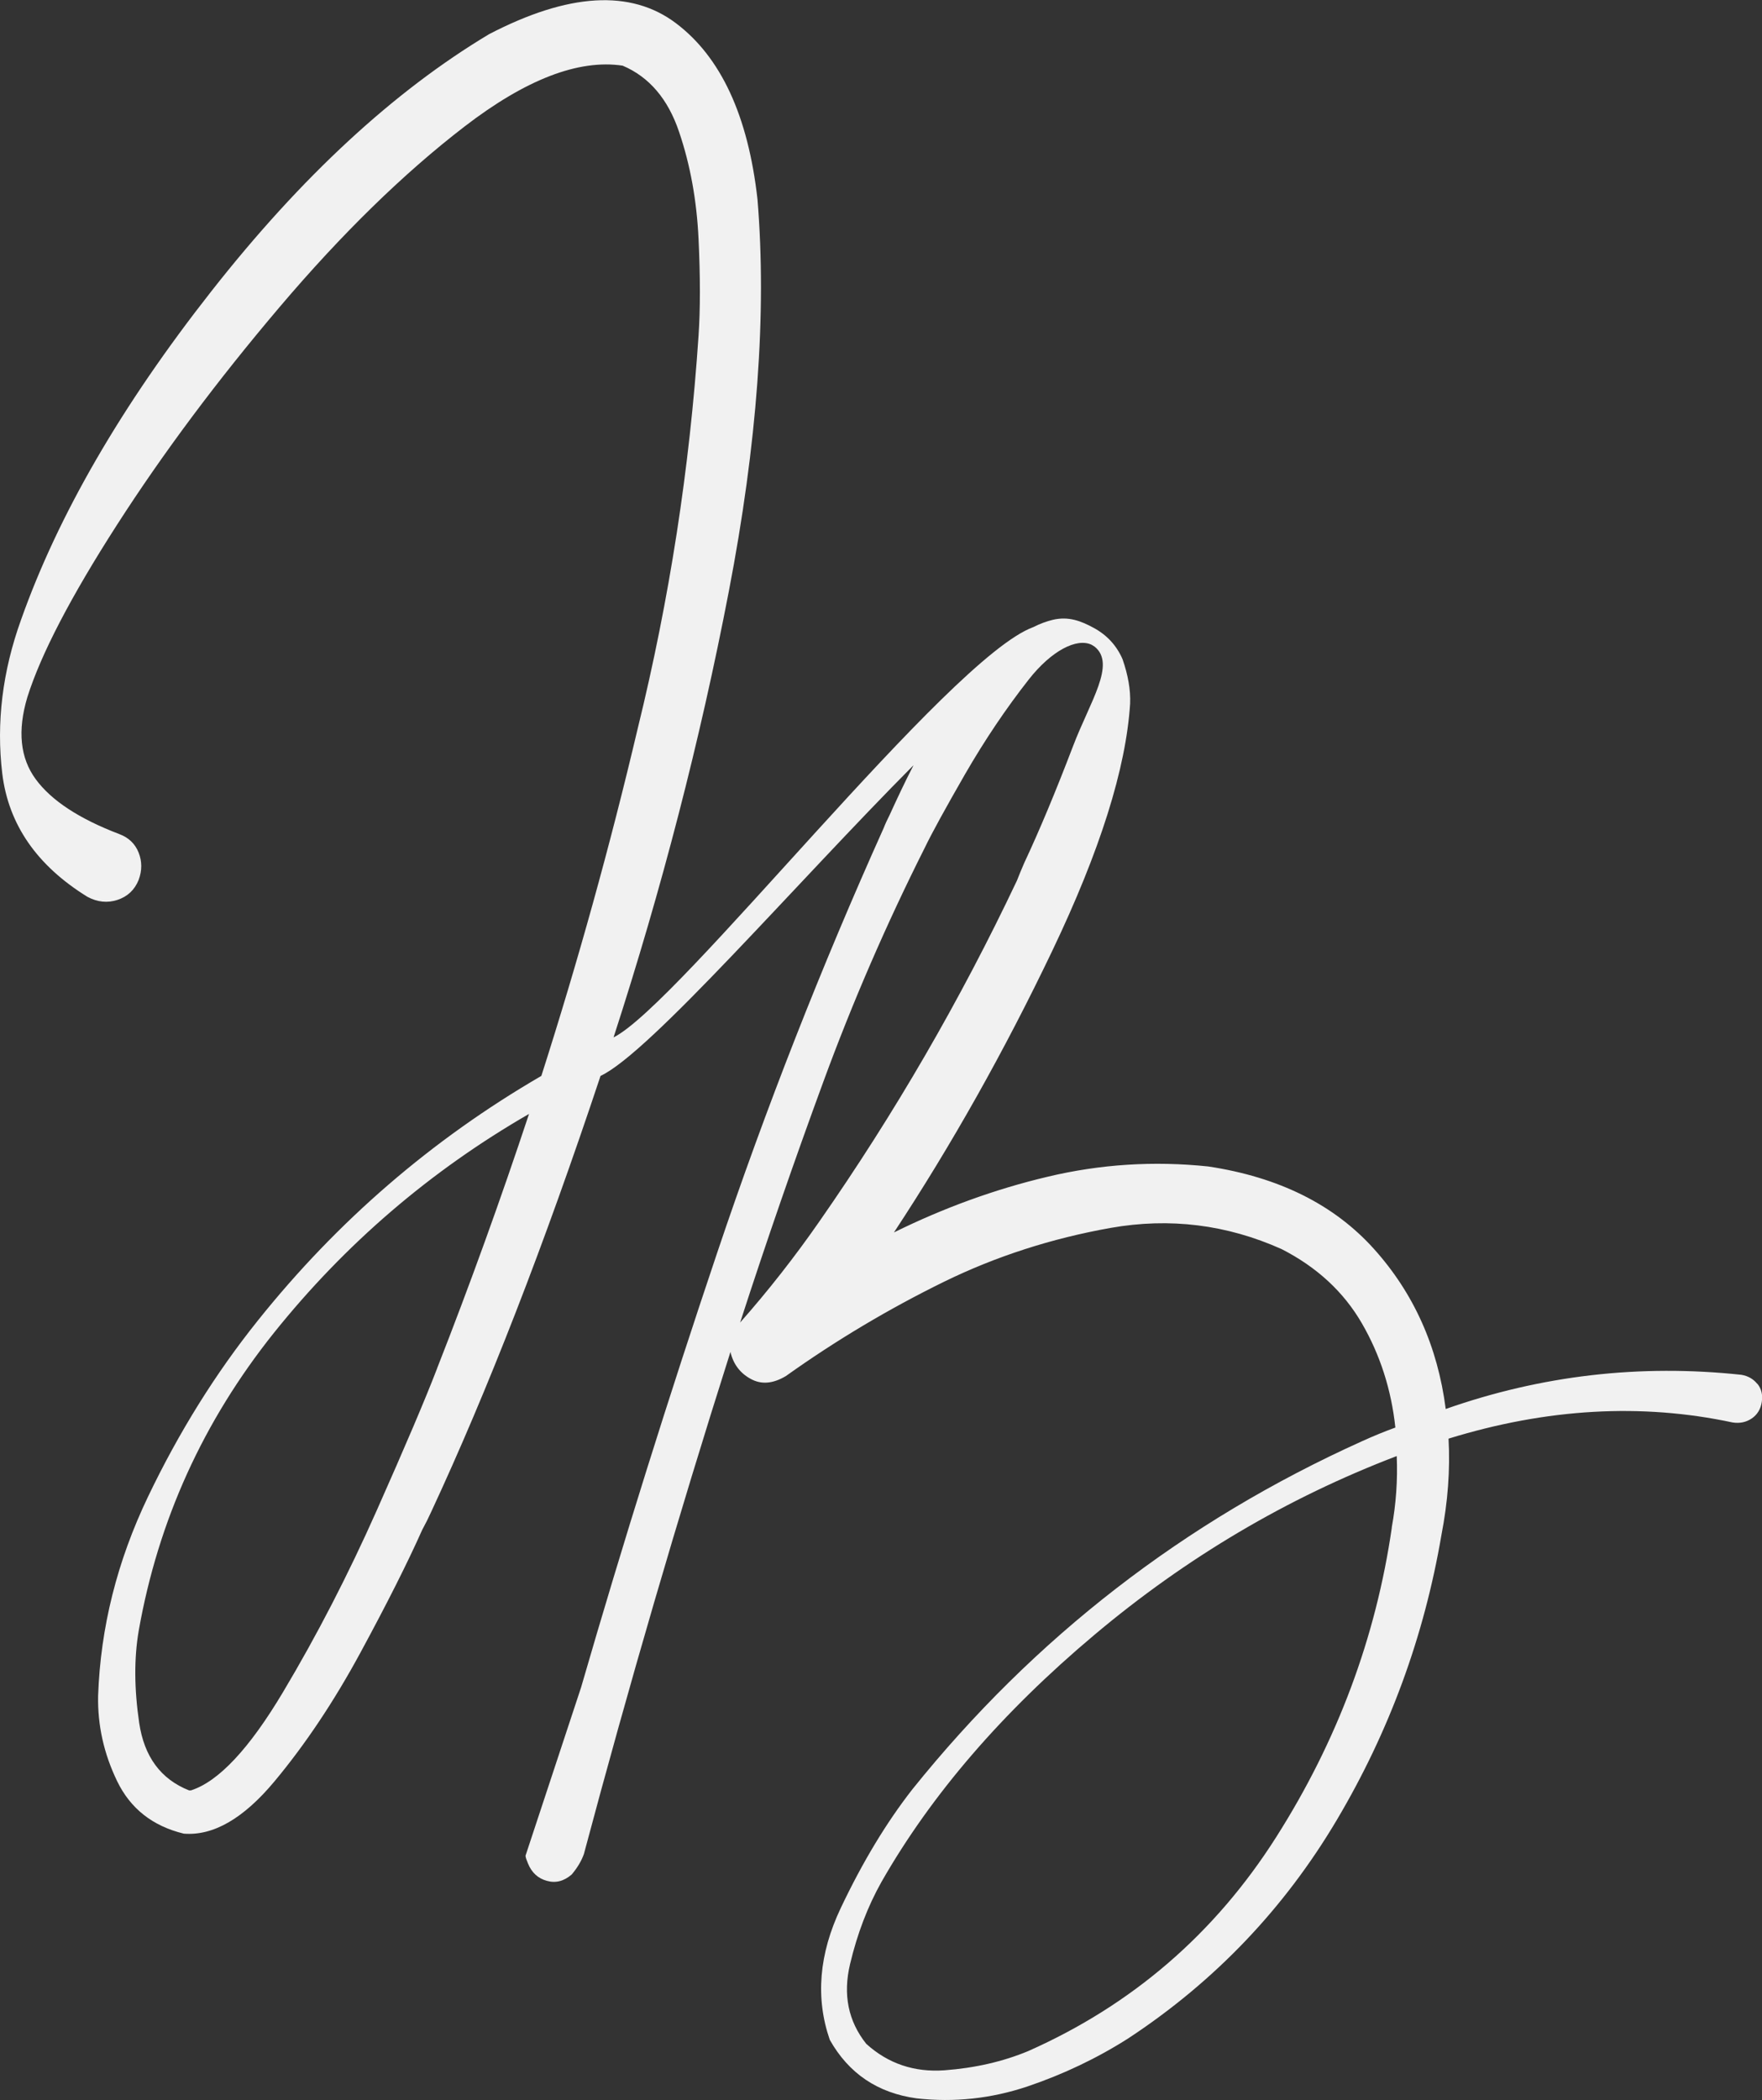 <svg id="Capa_2" data-name="Capa 2" xmlns="http://www.w3.org/2000/svg" viewBox="0 0 155.71 185.56">
  <rect x="0" y="0" width="155.71" height="185.56" fill="#333333" stroke="none"/>
  <defs>
    <style>
      .cls-1 {
        fill: #f1f1f1;
      }
    </style>
  </defs>
  <g id="Capa_1-2" data-name="Capa 1">
    <path class="cls-1" d="M155.3,122.28c-.35-.44-.82-.71-1.41-.81-8.97-.96-17.68.05-26.13,3.02-.71-5.52-2.83-10.24-6.35-14.15-3.52-3.91-8.4-6.34-14.65-7.28-4.8-.5-9.53-.2-14.18.91-4.65,1.1-9.18,2.75-13.58,4.92,5.09-7.73,9.75-16.01,13.98-24.86s6.53-16.14,6.89-21.86c.05-1.21-.18-2.52-.67-3.93-.53-1.21-1.37-2.12-2.52-2.75-1.15-.63-2.25-1.05-3.63-.73-.54.13-1.13.34-1.74.65-7.47,2.72-31.28,33.34-37.09,36.25,4.27-13.16,7.66-26.28,10.18-39.37,2.52-13.08,3.37-24.64,2.54-34.68-.83-7.39-3.24-12.58-7.22-15.57-3.98-2.99-9.48-2.67-16.5.98-8.43,5.05-16.61,12.61-24.54,22.71-7.93,10.09-13.54,19.77-16.82,29.03C.22,59.31-.34,63.85.2,68.35c.55,4.5,3.06,8.13,7.53,10.89.88.47,1.77.56,2.65.27.88-.29,1.51-.87,1.87-1.76.31-.83.31-1.64,0-2.42-.31-.78-.88-1.33-1.72-1.64-3.54-1.35-6-2.97-7.37-4.84-1.38-1.87-1.63-4.29-.74-7.26,1.2-3.8,3.84-8.87,7.92-15.22,4.08-6.35,8.87-12.76,14.36-19.23s10.94-11.8,16.35-15.96c5.41-4.16,10.07-5.96,13.97-5.38,2.34.99,4.01,2.94,4.99,5.85.99,2.91,1.56,6.06,1.72,9.44.16,3.38.16,6.24,0,8.58-.78,11.7-2.57,23.28-5.38,34.72-2.44,10.35-5.28,20.57-8.51,30.67-9.68,5.62-18.02,12.82-25.05,21.61-3.75,4.68-6.98,9.87-9.71,15.57-2.73,5.7-4.2,11.56-4.41,17.6-.05,2.6.51,5.11,1.68,7.53,1.17,2.42,3.13,3.97,5.89,4.64,2.6.21,5.27-1.33,8-4.6s5.27-7.07,7.61-11.39c2.34-4.32,4.16-7.93,5.46-10.85.31-.57.57-1.09.78-1.56,4.99-10.72,9.99-23.56,14.98-38.55,4.36-2.03,17.31-17.05,27.66-27.45-.78,1.51-1.47,2.99-2.11,4.39-.22.44-.4.82-.52,1.14-5.51,12.26-10.42,24.76-14.71,37.51-4.29,12.75-8.31,25.56-12.04,38.44l-4.91,14.87c.01.16.09.38.22.69.33.81.89,1.32,1.67,1.53.78.22,1.5.03,2.18-.55l.07-.08c.47-.57.81-1.15,1.02-1.74,3.97-14.88,8.28-29.67,12.95-44.36.25,1.07.85,1.87,1.79,2.38.94.52,1.97.43,3.11-.25,4.46-3.18,9.12-5.95,13.97-8.33,4.6-2.25,9.51-3.83,14.73-4.76,5.22-.92,10.25-.3,15.1,1.87,3.12,1.59,5.49,3.78,7.1,6.56,1.61,2.78,2.6,5.85,2.96,9.21-.96.35-1.94.75-2.95,1.21-15.7,7.08-28.95,17.33-39.73,30.75-2.29,2.93-4.4,6.42-6.33,10.49-1.93,4.07-2.25,7.95-.97,11.65,1.68,2.98,4.24,4.7,7.68,5.17,3.33.37,6.58.02,9.78-1.05,3.19-1.08,6.17-2.5,8.93-4.26,7.64-5.03,13.77-11.46,18.41-19.28,4.64-7.82,7.72-16.21,9.25-25.18.57-2.93.78-5.76.63-8.52,8.69-2.68,17.05-3.15,25.1-1.43.64.1,1.2-.02,1.69-.35.49-.33.79-.82.89-1.45.1-.64-.03-1.17-.38-1.61ZM38.63,120.9c-1.04,2.71-2.82,6.89-5.34,12.56-2.52,5.67-5.28,11.02-8.27,16.03-2.99,5.02-5.71,7.92-8.15,8.7h-.16c-2.5-.99-3.97-2.98-4.41-5.97-.44-2.99-.46-5.71-.04-8.15,1.72-9.73,5.7-18.49,11.94-26.3,6.29-7.85,13.81-14.31,22.55-19.35-2.5,7.54-5.2,15.03-8.12,22.47ZM65.4,116.87c2.32-7.16,4.78-14.27,7.37-21.32,2.59-7.05,5.57-13.92,8.93-20.6.66-1.37,1.86-3.55,3.59-6.56,1.74-3.01,3.61-5.79,5.62-8.35,2.01-2.56,4.25-3.7,5.56-3.07l.26.16c1.92,1.54-.4,4.84-1.91,8.81-1.52,3.98-2.95,7.41-4.31,10.31-.26.6-.47,1.11-.64,1.55-4.99,10.54-10.81,20.58-17.46,30.12-2.17,3.12-4.51,6.11-7.02,8.95ZM123,134.95c-1.41,9.74-4.82,18.87-10.23,27.38-5.41,8.51-12.71,14.81-21.9,18.89-2.26.94-4.73,1.5-7.41,1.7-2.67.19-4.98-.59-6.91-2.34-1.59-2-2.07-4.34-1.43-7.04.64-2.7,1.57-5.12,2.78-7.27,4.41-7.72,10.68-14.99,18.81-21.82,8.12-6.83,17.03-12.1,26.72-15.8.09,2.13-.06,4.24-.44,6.31Z"></path>
  </g>
</svg>